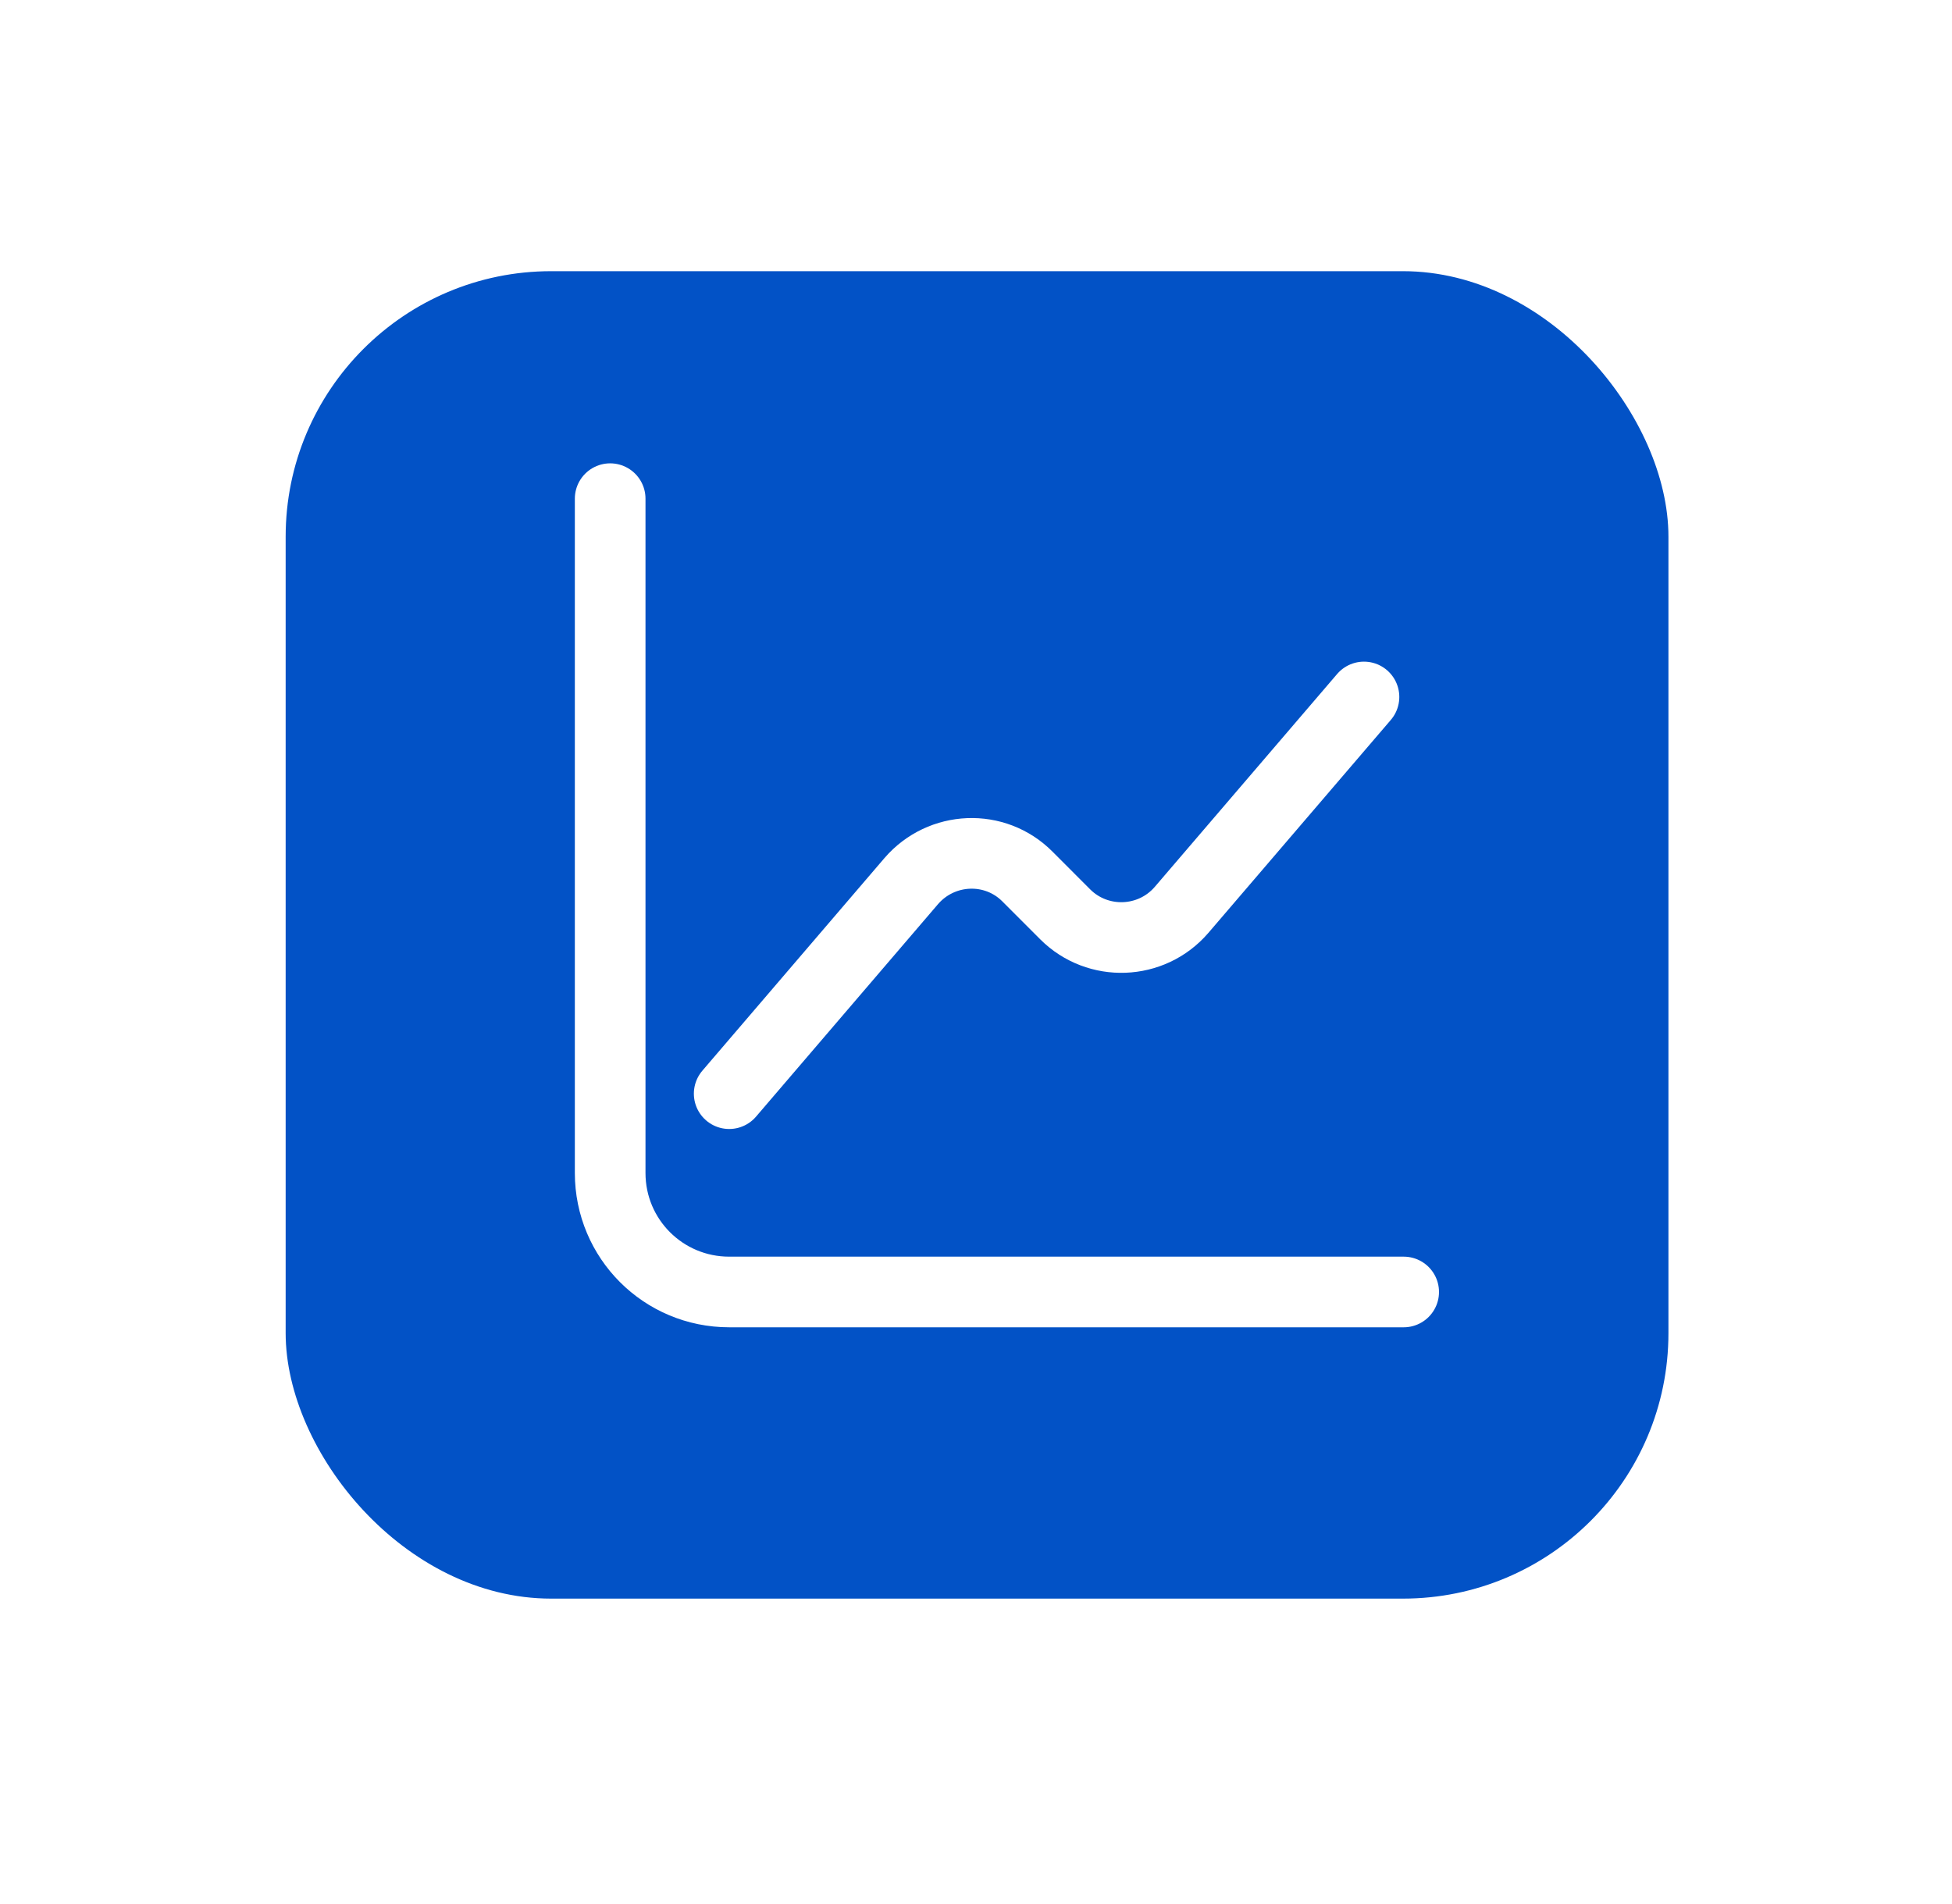 <svg width="41" height="40" viewBox="0 0 41 40" fill="none" xmlns="http://www.w3.org/2000/svg">
<g filter="url(#filter0_d_63_88)">
<rect x="6" y="5" width="29.044" height="27.887" rx="5.577" fill="#0252C6"/>
</g>
<path d="M12.816 10.476V24.642C12.816 26.026 13.933 27.142 15.316 27.142H29.483" stroke="white" stroke-width="1.484" stroke-miterlimit="10" stroke-linecap="round" stroke-linejoin="round"/>
<path d="M15.316 22.976L19.141 18.509C19.774 17.776 20.899 17.726 21.583 18.417L22.374 19.209C23.058 19.892 24.183 19.851 24.816 19.117L28.649 14.642" stroke="white" stroke-width="1.484" stroke-miterlimit="10" stroke-linecap="round" stroke-linejoin="round"/>
<defs>
<filter id="filter0_d_63_88" x="0.423" y="0.12" width="40.199" height="39.042" filterUnits="userSpaceOnUse" color-interpolation-filters="sRGB">
<feFlood flood-opacity="0" result="BackgroundImageFix"/>
<feColorMatrix in="SourceAlpha" type="matrix" values="0 0 0 0 0 0 0 0 0 0 0 0 0 0 0 0 0 0 127 0" result="hardAlpha"/>
<feOffset dy="0.697"/>
<feGaussianBlur stdDeviation="2.789"/>
<feColorMatrix type="matrix" values="0 0 0 0 0.431 0 0 0 0 0.431 0 0 0 0 0.431 0 0 0 0.1 0"/>
<feBlend mode="normal" in2="BackgroundImageFix" result="effect1_dropShadow_63_88"/>
<feBlend mode="normal" in="SourceGraphic" in2="effect1_dropShadow_63_88" result="shape"/>
</filter>
</defs>
</svg>
